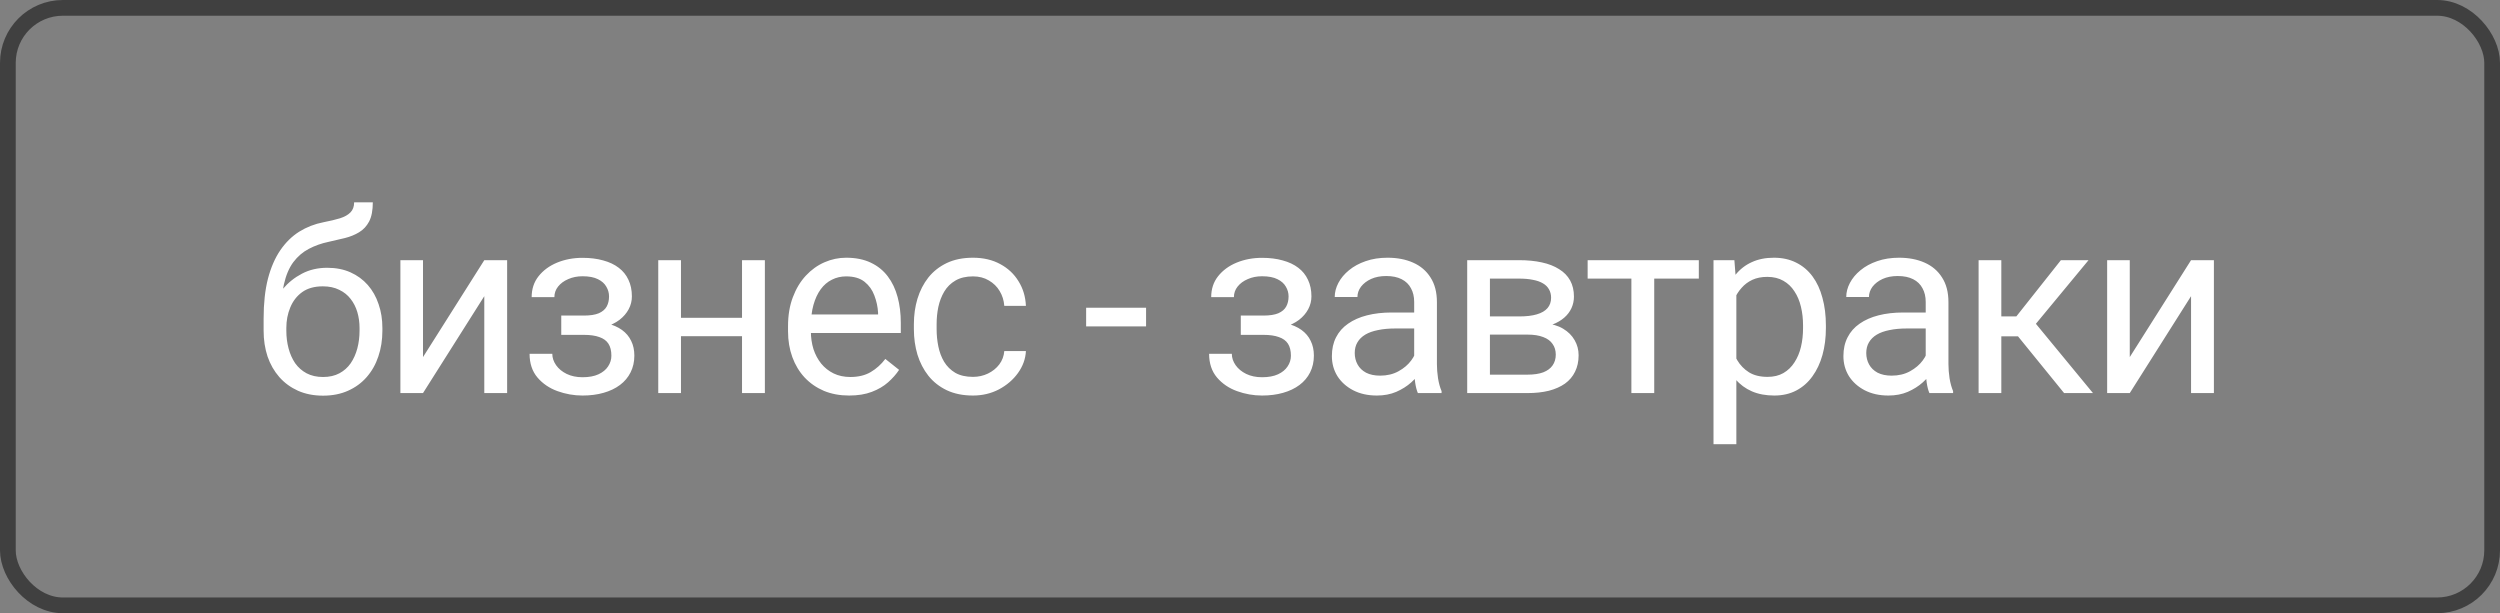 <?xml version="1.0" encoding="UTF-8"?> <svg xmlns="http://www.w3.org/2000/svg" width="159" height="39" viewBox="0 0 159 39" fill="none"><rect x="0" y="0" width="159" height="39" fill="#808080" stroke="none"/><rect x="0.5" y="0.5" width="158" height="38" rx="3.5" stroke="#404040"></rect><path d="M22.523 12.867H23.711C23.711 13.378 23.633 13.784 23.477 14.086C23.32 14.383 23.107 14.612 22.836 14.773C22.57 14.935 22.268 15.057 21.93 15.141C21.596 15.224 21.25 15.305 20.891 15.383C20.443 15.477 20.026 15.625 19.641 15.828C19.26 16.026 18.932 16.307 18.656 16.672C18.385 17.037 18.185 17.51 18.055 18.094C17.93 18.677 17.896 19.398 17.953 20.258V20.977H16.766V20.258C16.766 19.294 16.857 18.453 17.039 17.734C17.227 17.016 17.49 16.409 17.828 15.914C18.167 15.419 18.568 15.026 19.031 14.734C19.5 14.443 20.016 14.242 20.578 14.133C20.984 14.055 21.333 13.971 21.625 13.883C21.917 13.789 22.138 13.664 22.289 13.508C22.445 13.352 22.523 13.138 22.523 12.867ZM20.812 17.031C21.365 17.031 21.857 17.128 22.289 17.32C22.721 17.513 23.088 17.781 23.391 18.125C23.693 18.469 23.922 18.875 24.078 19.344C24.24 19.807 24.32 20.312 24.32 20.859V21.031C24.32 21.62 24.234 22.167 24.062 22.672C23.896 23.172 23.648 23.609 23.32 23.984C22.997 24.354 22.602 24.643 22.133 24.852C21.669 25.06 21.141 25.164 20.547 25.164C19.953 25.164 19.422 25.06 18.953 24.852C18.49 24.643 18.094 24.354 17.766 23.984C17.438 23.609 17.188 23.172 17.016 22.672C16.849 22.167 16.766 21.62 16.766 21.031V20.859C16.766 20.729 16.789 20.602 16.836 20.477C16.883 20.352 16.94 20.224 17.008 20.094C17.081 19.963 17.146 19.826 17.203 19.68C17.396 19.211 17.659 18.776 17.992 18.375C18.331 17.974 18.734 17.651 19.203 17.406C19.677 17.156 20.213 17.031 20.812 17.031ZM20.531 18.211C20 18.211 19.562 18.333 19.219 18.578C18.88 18.823 18.628 19.148 18.461 19.555C18.294 19.956 18.211 20.391 18.211 20.859V21.031C18.211 21.427 18.258 21.802 18.352 22.156C18.445 22.51 18.586 22.826 18.773 23.102C18.966 23.372 19.208 23.586 19.5 23.742C19.797 23.898 20.146 23.977 20.547 23.977C20.948 23.977 21.294 23.898 21.586 23.742C21.878 23.586 22.117 23.372 22.305 23.102C22.492 22.826 22.633 22.51 22.727 22.156C22.82 21.802 22.867 21.427 22.867 21.031V20.859C22.867 20.505 22.82 20.169 22.727 19.852C22.633 19.534 22.49 19.253 22.297 19.008C22.109 18.763 21.867 18.57 21.57 18.43C21.279 18.284 20.932 18.211 20.531 18.211ZM26.903 22.711L30.801 16.547H32.254V25H30.801V18.836L26.903 25H25.465V16.547H26.903V22.711ZM37.251 20.961H35.696V20.07H37.134C37.535 20.07 37.852 20.021 38.087 19.922C38.321 19.818 38.488 19.674 38.587 19.492C38.686 19.31 38.735 19.096 38.735 18.852C38.735 18.633 38.678 18.427 38.563 18.234C38.454 18.037 38.277 17.878 38.032 17.758C37.787 17.633 37.459 17.57 37.048 17.57C36.715 17.57 36.412 17.63 36.142 17.75C35.871 17.865 35.655 18.023 35.493 18.227C35.337 18.424 35.259 18.648 35.259 18.898H33.813C33.813 18.383 33.959 17.94 34.251 17.57C34.548 17.195 34.941 16.906 35.431 16.703C35.925 16.5 36.465 16.398 37.048 16.398C37.537 16.398 37.975 16.453 38.36 16.562C38.751 16.667 39.082 16.823 39.352 17.031C39.623 17.234 39.829 17.49 39.97 17.797C40.115 18.099 40.188 18.451 40.188 18.852C40.188 19.138 40.121 19.409 39.985 19.664C39.85 19.919 39.655 20.146 39.399 20.344C39.144 20.537 38.834 20.688 38.47 20.797C38.11 20.906 37.704 20.961 37.251 20.961ZM35.696 20.414H37.251C37.756 20.414 38.202 20.463 38.587 20.562C38.972 20.656 39.295 20.797 39.556 20.984C39.816 21.172 40.011 21.404 40.142 21.68C40.277 21.951 40.345 22.263 40.345 22.617C40.345 23.013 40.264 23.37 40.102 23.688C39.946 24 39.722 24.266 39.431 24.484C39.139 24.703 38.79 24.87 38.384 24.984C37.983 25.099 37.537 25.156 37.048 25.156C36.501 25.156 35.97 25.062 35.454 24.875C34.938 24.688 34.514 24.398 34.181 24.008C33.847 23.612 33.681 23.109 33.681 22.5H35.126C35.126 22.755 35.207 22.997 35.368 23.227C35.53 23.456 35.754 23.641 36.04 23.781C36.332 23.922 36.668 23.992 37.048 23.992C37.454 23.992 37.793 23.93 38.063 23.805C38.334 23.68 38.537 23.513 38.673 23.305C38.813 23.096 38.884 22.87 38.884 22.625C38.884 22.307 38.821 22.052 38.696 21.859C38.571 21.667 38.379 21.526 38.118 21.438C37.863 21.344 37.535 21.297 37.134 21.297H35.696V20.414ZM47.474 20.211V21.383H43.005V20.211H47.474ZM43.31 16.547V25H41.865V16.547H43.31ZM48.646 16.547V25H47.193V16.547H48.646ZM54.002 25.156C53.413 25.156 52.88 25.057 52.4 24.859C51.926 24.656 51.517 24.372 51.174 24.008C50.835 23.643 50.575 23.211 50.392 22.711C50.21 22.211 50.119 21.664 50.119 21.07V20.742C50.119 20.055 50.221 19.443 50.424 18.906C50.627 18.365 50.903 17.906 51.252 17.531C51.601 17.156 51.997 16.872 52.439 16.68C52.882 16.487 53.34 16.391 53.814 16.391C54.419 16.391 54.939 16.495 55.377 16.703C55.82 16.912 56.182 17.203 56.463 17.578C56.744 17.948 56.952 18.385 57.088 18.891C57.223 19.391 57.291 19.938 57.291 20.531V21.18H50.978V20H55.846V19.891C55.825 19.516 55.747 19.151 55.611 18.797C55.481 18.443 55.273 18.151 54.986 17.922C54.7 17.693 54.309 17.578 53.814 17.578C53.486 17.578 53.184 17.648 52.908 17.789C52.632 17.924 52.395 18.128 52.197 18.398C51.999 18.669 51.846 19 51.736 19.391C51.627 19.781 51.572 20.232 51.572 20.742V21.07C51.572 21.471 51.627 21.849 51.736 22.203C51.851 22.552 52.015 22.859 52.228 23.125C52.447 23.391 52.71 23.599 53.017 23.75C53.33 23.901 53.684 23.977 54.08 23.977C54.59 23.977 55.023 23.872 55.377 23.664C55.731 23.456 56.041 23.177 56.307 22.828L57.182 23.523C56.999 23.799 56.767 24.062 56.486 24.312C56.205 24.562 55.859 24.766 55.447 24.922C55.041 25.078 54.559 25.156 54.002 25.156ZM61.881 23.969C62.225 23.969 62.543 23.898 62.834 23.758C63.126 23.617 63.366 23.424 63.553 23.18C63.741 22.93 63.847 22.646 63.873 22.328H65.248C65.222 22.828 65.053 23.294 64.741 23.727C64.433 24.154 64.03 24.5 63.53 24.766C63.03 25.026 62.48 25.156 61.881 25.156C61.246 25.156 60.691 25.044 60.217 24.82C59.748 24.596 59.358 24.289 59.045 23.898C58.738 23.508 58.506 23.06 58.35 22.555C58.199 22.044 58.123 21.505 58.123 20.938V20.609C58.123 20.042 58.199 19.505 58.35 19C58.506 18.49 58.738 18.039 59.045 17.648C59.358 17.258 59.748 16.951 60.217 16.727C60.691 16.503 61.246 16.391 61.881 16.391C62.543 16.391 63.121 16.526 63.616 16.797C64.11 17.062 64.498 17.427 64.78 17.891C65.066 18.349 65.222 18.87 65.248 19.453H63.873C63.847 19.104 63.748 18.789 63.577 18.508C63.41 18.227 63.181 18.003 62.889 17.836C62.603 17.664 62.267 17.578 61.881 17.578C61.438 17.578 61.066 17.667 60.764 17.844C60.467 18.016 60.23 18.25 60.053 18.547C59.881 18.838 59.756 19.164 59.678 19.523C59.605 19.878 59.569 20.24 59.569 20.609V20.938C59.569 21.307 59.605 21.672 59.678 22.031C59.751 22.391 59.873 22.716 60.045 23.008C60.222 23.299 60.459 23.534 60.756 23.711C61.058 23.883 61.433 23.969 61.881 23.969ZM72.89 19.57V20.758H69.078V19.57H72.89ZM80.469 20.961H78.914V20.07H80.352C80.753 20.07 81.071 20.021 81.305 19.922C81.539 19.818 81.706 19.674 81.805 19.492C81.904 19.31 81.953 19.096 81.953 18.852C81.953 18.633 81.896 18.427 81.782 18.234C81.672 18.037 81.495 17.878 81.25 17.758C81.005 17.633 80.677 17.57 80.266 17.57C79.933 17.57 79.63 17.63 79.36 17.75C79.089 17.865 78.873 18.023 78.711 18.227C78.555 18.424 78.477 18.648 78.477 18.898H77.032C77.032 18.383 77.177 17.94 77.469 17.57C77.766 17.195 78.159 16.906 78.649 16.703C79.144 16.5 79.683 16.398 80.266 16.398C80.755 16.398 81.193 16.453 81.578 16.562C81.969 16.667 82.3 16.823 82.571 17.031C82.841 17.234 83.047 17.49 83.188 17.797C83.334 18.099 83.407 18.451 83.407 18.852C83.407 19.138 83.339 19.409 83.203 19.664C83.068 19.919 82.873 20.146 82.618 20.344C82.362 20.537 82.052 20.688 81.688 20.797C81.328 20.906 80.922 20.961 80.469 20.961ZM78.914 20.414H80.469C80.974 20.414 81.42 20.463 81.805 20.562C82.19 20.656 82.513 20.797 82.774 20.984C83.034 21.172 83.23 21.404 83.36 21.68C83.495 21.951 83.563 22.263 83.563 22.617C83.563 23.013 83.482 23.37 83.321 23.688C83.164 24 82.94 24.266 82.649 24.484C82.357 24.703 82.008 24.87 81.602 24.984C81.201 25.099 80.755 25.156 80.266 25.156C79.719 25.156 79.188 25.062 78.672 24.875C78.157 24.688 77.732 24.398 77.399 24.008C77.065 23.612 76.899 23.109 76.899 22.5H78.344C78.344 22.755 78.425 22.997 78.586 23.227C78.748 23.456 78.972 23.641 79.258 23.781C79.55 23.922 79.886 23.992 80.266 23.992C80.672 23.992 81.011 23.93 81.282 23.805C81.552 23.68 81.755 23.513 81.891 23.305C82.032 23.096 82.102 22.87 82.102 22.625C82.102 22.307 82.039 22.052 81.914 21.859C81.789 21.667 81.597 21.526 81.336 21.438C81.081 21.344 80.753 21.297 80.352 21.297H78.914V20.414ZM89.942 23.555V19.203C89.942 18.87 89.874 18.581 89.739 18.336C89.609 18.086 89.411 17.893 89.145 17.758C88.88 17.622 88.552 17.555 88.161 17.555C87.796 17.555 87.476 17.617 87.2 17.742C86.929 17.867 86.716 18.031 86.559 18.234C86.408 18.438 86.333 18.656 86.333 18.891H84.888C84.888 18.588 84.966 18.289 85.122 17.992C85.278 17.695 85.502 17.427 85.794 17.188C86.091 16.943 86.445 16.75 86.856 16.609C87.273 16.463 87.737 16.391 88.247 16.391C88.862 16.391 89.403 16.495 89.872 16.703C90.346 16.912 90.716 17.227 90.981 17.648C91.252 18.065 91.388 18.588 91.388 19.219V23.156C91.388 23.438 91.411 23.737 91.458 24.055C91.51 24.372 91.585 24.646 91.684 24.875V25H90.177C90.104 24.833 90.046 24.612 90.005 24.336C89.963 24.055 89.942 23.794 89.942 23.555ZM90.192 19.875L90.208 20.891H88.747C88.335 20.891 87.968 20.924 87.645 20.992C87.322 21.055 87.052 21.151 86.833 21.281C86.614 21.412 86.447 21.576 86.333 21.773C86.218 21.966 86.161 22.193 86.161 22.453C86.161 22.719 86.221 22.961 86.341 23.18C86.46 23.398 86.64 23.573 86.88 23.703C87.124 23.828 87.424 23.891 87.778 23.891C88.221 23.891 88.612 23.797 88.95 23.609C89.288 23.422 89.557 23.193 89.755 22.922C89.958 22.651 90.067 22.388 90.083 22.133L90.7 22.828C90.663 23.047 90.565 23.289 90.403 23.555C90.242 23.82 90.025 24.076 89.755 24.32C89.489 24.56 89.171 24.76 88.802 24.922C88.437 25.078 88.025 25.156 87.567 25.156C86.994 25.156 86.492 25.044 86.059 24.82C85.632 24.596 85.299 24.297 85.059 23.922C84.825 23.542 84.708 23.117 84.708 22.648C84.708 22.195 84.796 21.797 84.973 21.453C85.15 21.104 85.406 20.815 85.739 20.586C86.072 20.352 86.473 20.174 86.942 20.055C87.411 19.935 87.934 19.875 88.513 19.875H90.192ZM97.15 21.281H94.376L94.361 20.125H96.626C97.074 20.125 97.447 20.081 97.743 19.992C98.046 19.904 98.272 19.771 98.423 19.594C98.574 19.417 98.65 19.198 98.65 18.938C98.65 18.734 98.605 18.557 98.517 18.406C98.433 18.25 98.306 18.122 98.134 18.023C97.962 17.919 97.749 17.844 97.493 17.797C97.243 17.745 96.949 17.719 96.611 17.719H94.759V25H93.314V16.547H96.611C97.147 16.547 97.629 16.594 98.056 16.688C98.488 16.781 98.855 16.924 99.157 17.117C99.465 17.305 99.699 17.544 99.861 17.836C100.022 18.128 100.103 18.471 100.103 18.867C100.103 19.122 100.051 19.365 99.947 19.594C99.842 19.823 99.689 20.026 99.486 20.203C99.282 20.38 99.032 20.526 98.736 20.641C98.439 20.75 98.098 20.82 97.712 20.852L97.15 21.281ZM97.15 25H93.853L94.572 23.828H97.15C97.551 23.828 97.884 23.779 98.15 23.68C98.415 23.576 98.613 23.43 98.743 23.242C98.879 23.049 98.947 22.82 98.947 22.555C98.947 22.289 98.879 22.062 98.743 21.875C98.613 21.682 98.415 21.537 98.15 21.438C97.884 21.333 97.551 21.281 97.15 21.281H94.954L94.97 20.125H97.712L98.236 20.562C98.699 20.599 99.092 20.713 99.415 20.906C99.738 21.099 99.983 21.344 100.15 21.641C100.316 21.932 100.4 22.25 100.4 22.594C100.4 22.99 100.324 23.338 100.173 23.641C100.027 23.943 99.814 24.195 99.532 24.398C99.251 24.596 98.91 24.747 98.509 24.852C98.108 24.951 97.655 25 97.15 25ZM105.209 16.547V25H103.756V16.547H105.209ZM108.045 16.547V17.719H100.974V16.547H108.045ZM110.432 18.172V28.25H108.979V16.547H110.307L110.432 18.172ZM116.127 20.703V20.867C116.127 21.482 116.054 22.052 115.908 22.578C115.763 23.099 115.549 23.552 115.268 23.938C114.992 24.323 114.651 24.622 114.244 24.836C113.838 25.049 113.372 25.156 112.846 25.156C112.309 25.156 111.836 25.068 111.424 24.891C111.013 24.713 110.664 24.456 110.377 24.117C110.091 23.779 109.862 23.372 109.69 22.898C109.523 22.424 109.408 21.891 109.346 21.297V20.422C109.408 19.797 109.526 19.237 109.698 18.742C109.869 18.247 110.096 17.826 110.377 17.477C110.664 17.122 111.01 16.854 111.416 16.672C111.823 16.484 112.291 16.391 112.823 16.391C113.354 16.391 113.825 16.495 114.237 16.703C114.648 16.906 114.994 17.198 115.276 17.578C115.557 17.958 115.768 18.414 115.908 18.945C116.054 19.471 116.127 20.057 116.127 20.703ZM114.674 20.867V20.703C114.674 20.281 114.63 19.885 114.541 19.516C114.453 19.141 114.315 18.812 114.127 18.531C113.945 18.245 113.711 18.021 113.424 17.859C113.138 17.693 112.796 17.609 112.401 17.609C112.036 17.609 111.718 17.672 111.448 17.797C111.182 17.922 110.955 18.091 110.768 18.305C110.58 18.513 110.427 18.753 110.307 19.023C110.192 19.289 110.106 19.565 110.049 19.852V21.875C110.153 22.24 110.299 22.583 110.487 22.906C110.674 23.224 110.924 23.482 111.237 23.68C111.549 23.872 111.942 23.969 112.416 23.969C112.807 23.969 113.143 23.888 113.424 23.727C113.711 23.56 113.945 23.333 114.127 23.047C114.315 22.76 114.453 22.432 114.541 22.062C114.63 21.688 114.674 21.289 114.674 20.867ZM122.475 23.555V19.203C122.475 18.87 122.408 18.581 122.272 18.336C122.142 18.086 121.944 17.893 121.678 17.758C121.413 17.622 121.085 17.555 120.694 17.555C120.329 17.555 120.009 17.617 119.733 17.742C119.462 17.867 119.249 18.031 119.092 18.234C118.941 18.438 118.866 18.656 118.866 18.891H117.421C117.421 18.588 117.499 18.289 117.655 17.992C117.811 17.695 118.035 17.427 118.327 17.188C118.624 16.943 118.978 16.75 119.389 16.609C119.806 16.463 120.27 16.391 120.78 16.391C121.395 16.391 121.936 16.495 122.405 16.703C122.879 16.912 123.249 17.227 123.514 17.648C123.785 18.065 123.921 18.588 123.921 19.219V23.156C123.921 23.438 123.944 23.737 123.991 24.055C124.043 24.372 124.119 24.646 124.217 24.875V25H122.71C122.637 24.833 122.579 24.612 122.538 24.336C122.496 24.055 122.475 23.794 122.475 23.555ZM122.725 19.875L122.741 20.891H121.28C120.869 20.891 120.501 20.924 120.178 20.992C119.856 21.055 119.585 21.151 119.366 21.281C119.147 21.412 118.981 21.576 118.866 21.773C118.751 21.966 118.694 22.193 118.694 22.453C118.694 22.719 118.754 22.961 118.874 23.18C118.994 23.398 119.173 23.573 119.413 23.703C119.658 23.828 119.957 23.891 120.311 23.891C120.754 23.891 121.145 23.797 121.483 23.609C121.822 23.422 122.09 23.193 122.288 22.922C122.491 22.651 122.6 22.388 122.616 22.133L123.233 22.828C123.197 23.047 123.098 23.289 122.936 23.555C122.775 23.82 122.559 24.076 122.288 24.32C122.022 24.56 121.704 24.76 121.335 24.922C120.97 25.078 120.559 25.156 120.1 25.156C119.527 25.156 119.025 25.044 118.592 24.82C118.165 24.596 117.832 24.297 117.592 23.922C117.358 23.542 117.241 23.117 117.241 22.648C117.241 22.195 117.329 21.797 117.507 21.453C117.684 21.104 117.939 20.815 118.272 20.586C118.606 20.352 119.007 20.174 119.475 20.055C119.944 19.935 120.467 19.875 121.046 19.875H122.725ZM127.284 16.547V25H125.839V16.547H127.284ZM132.831 16.547L128.823 21.391H126.8L126.581 20.125H128.238L131.073 16.547H132.831ZM131.277 25L128.167 21.172L129.097 20.125L133.113 25H131.277ZM135.453 22.711L139.351 16.547H140.804V25H139.351V18.836L135.453 25H134.015V16.547H135.453V22.711Z" fill="white"></path></svg> 
